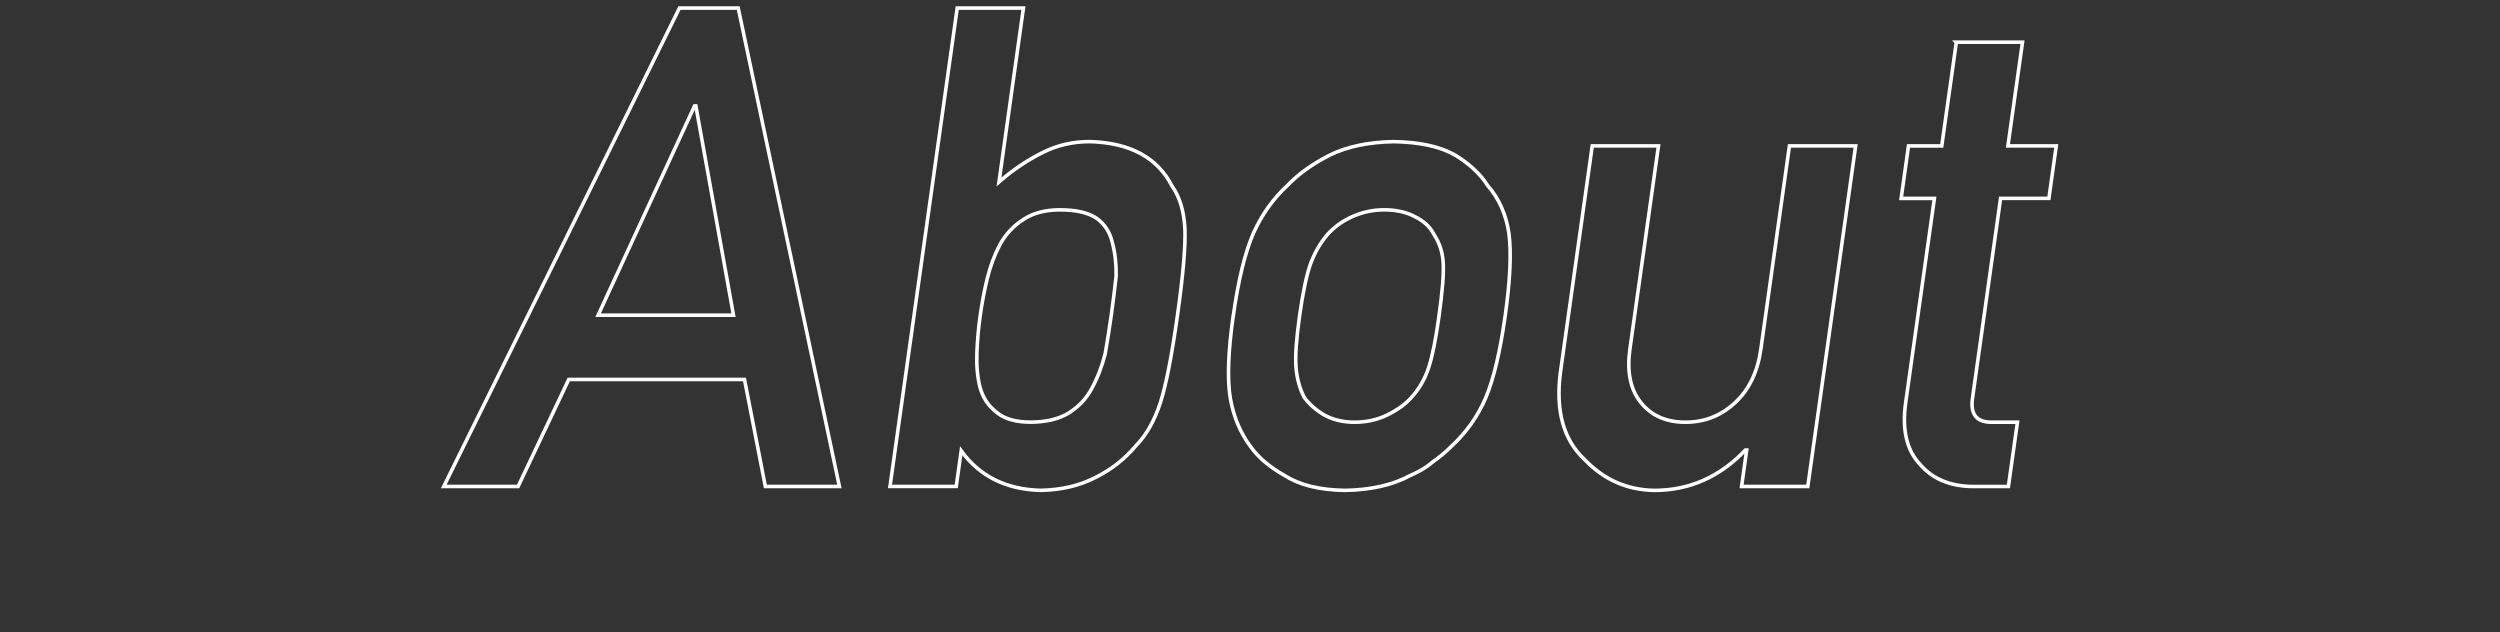 <?xml version="1.0" encoding="UTF-8"?>
<svg id="_レイヤー_2" data-name="レイヤー 2" xmlns="http://www.w3.org/2000/svg" viewBox="0 0 700 177">
  <rect x="0" y="0" width="700" height="177" fill="#333333" stroke="none"/>
  <defs>
    <style>
      .cls-1, .cls-2 {
        fill: none;
      }

      .cls-2 {
        stroke: #fff;
      }
    </style>
  </defs>
  <g id="photo">
    <rect class="cls-1" width="700" height="177"/>
  </g>
  <g id="other">
    <g>
      <path class="cls-2" d="m208.46,106.25h-49.21l-14.18,29.96h-20.82L190.24,2.26h16.46l28.33,133.95h-20.73l-5.84-29.96Zm-3.08-17.99l-10.54-58.6h-.36l-27.01,58.6h37.9Z"/>
      <path class="cls-2" d="m268.02,2.26h18.54l-6.84,48.69c3.85-3.37,7.95-6.12,12.28-8.27,4.02-2.02,8.4-3.03,13.14-3.03,11.28.31,18.97,4.47,23.06,12.49,2.12,3,3.31,6.95,3.57,11.85.21,4.84-.49,12.98-2.1,24.44-1.58,11.27-3.17,19.35-4.74,24.25-1.67,5.14-3.99,9.22-6.96,12.22-3.07,3.67-6.83,6.61-11.29,8.82-4.41,2.27-9.5,3.46-15.26,3.58-9.69-.24-17.11-3.93-22.28-11.06l-1.4,9.96h-18.54L268.02,2.26Zm28.85,56.49c-4.15,0-7.57.89-10.26,2.67-2.8,1.78-5,4.12-6.59,7.01-1.54,2.89-2.71,6.02-3.55,9.4-.83,3.38-1.51,6.91-2.02,10.6-.48,3.38-.78,6.82-.92,10.32-.14,3.57.14,6.79.87,9.68.78,2.89,2.32,5.22,4.62,7,2.17,1.84,5.34,2.77,9.49,2.77,4.39,0,7.98-.86,10.78-2.58,2.8-1.78,4.93-4.06,6.39-6.82,1.59-2.89,2.85-6.15,3.78-9.77.6-3.44,1.16-6.98,1.67-10.6.54-3.81,1-7.53,1.39-11.15.06-3.38-.3-6.51-1.08-9.4-.66-2.89-2.15-5.16-4.47-6.82-2.34-1.54-5.7-2.3-10.09-2.3Z"/>
      <path class="cls-2" d="m345.32,88.44c1.41-10.06,3.3-17.79,5.66-23.19,2.4-5.28,5.58-9.72,9.53-13.34,3-3.17,6.95-6,11.87-8.5,4.84-2.38,10.8-3.62,17.88-3.75,7.28.12,13.01,1.38,17.18,3.77,4.1,2.51,7.14,5.36,9.12,8.54,3.16,3.61,5.13,8.05,5.93,13.32.72,5.39.38,13.11-1.04,23.15-1.41,10.05-3.23,17.7-5.45,22.97-2.28,5.27-5.53,9.83-9.75,13.69-1.38,1.41-3.03,2.79-4.94,4.13-1.76,1.53-3.93,2.85-6.52,3.95-4.88,2.63-10.97,4.01-18.28,4.13-7.04-.12-12.63-1.5-16.77-4.13-4.23-2.39-7.41-5.08-9.54-8.08-2.9-3.86-4.81-8.42-5.73-13.69-.86-5.27-.59-12.92.83-22.97Zm57.58.18c.96-6.82,1.36-11.8,1.21-14.93-.17-3.01-1.02-5.65-2.54-7.93-1.06-2.15-2.85-3.84-5.35-5.07-2.38-1.29-5.26-1.94-8.65-1.94-3.15,0-6.16.65-9.01,1.94-2.73,1.23-5.05,2.92-6.95,5.07-1.93,2.28-3.46,4.92-4.59,7.93-1.15,3.14-2.2,8.05-3.14,14.75-.93,6.64-1.26,11.49-.98,14.56.27,3.14,1.04,5.9,2.31,8.3,1.35,1.84,3.2,3.47,5.55,4.89,2.49,1.35,5.3,2.03,8.46,2.03,3.39,0,6.46-.68,9.21-2.03,2.87-1.41,5.12-3.04,6.75-4.89,2.18-2.4,3.79-5.16,4.82-8.3,1.03-3.07,2-7.87,2.91-14.38Z"/>
      <path class="cls-2" d="m445.83,40.85h18.54l-7.99,56.85c-.9,6.44.14,11.47,3.13,15.09,2.93,3.62,7.07,5.43,12.41,5.43s9.96-1.81,13.85-5.43c3.95-3.62,6.38-8.65,7.28-15.09l7.99-56.85h18.54l-13.4,95.36h-18.54l1.43-10.2h-.35c-7.17,7.53-15.67,11.3-25.51,11.3-7.63-.12-14.13-3-19.5-8.62-5.93-5.5-8.19-13.63-6.8-24.39l8.92-63.45Z"/>
      <path class="cls-2" d="m547.76,11.82h18.54l-4.08,29.03h13.53l-2.06,14.69h-13.53l-7.81,55.6c-.8,4.84,1.06,7.2,5.59,7.08h6.94l-2.53,18h-9.68c-6.52,0-11.55-2.08-15.11-6.24-3.71-3.98-5.03-9.73-3.97-17.25l8.04-57.18h-9.31l2.06-14.69h9.31l4.08-29.03Z"/>
    </g>
  </g>
</svg>